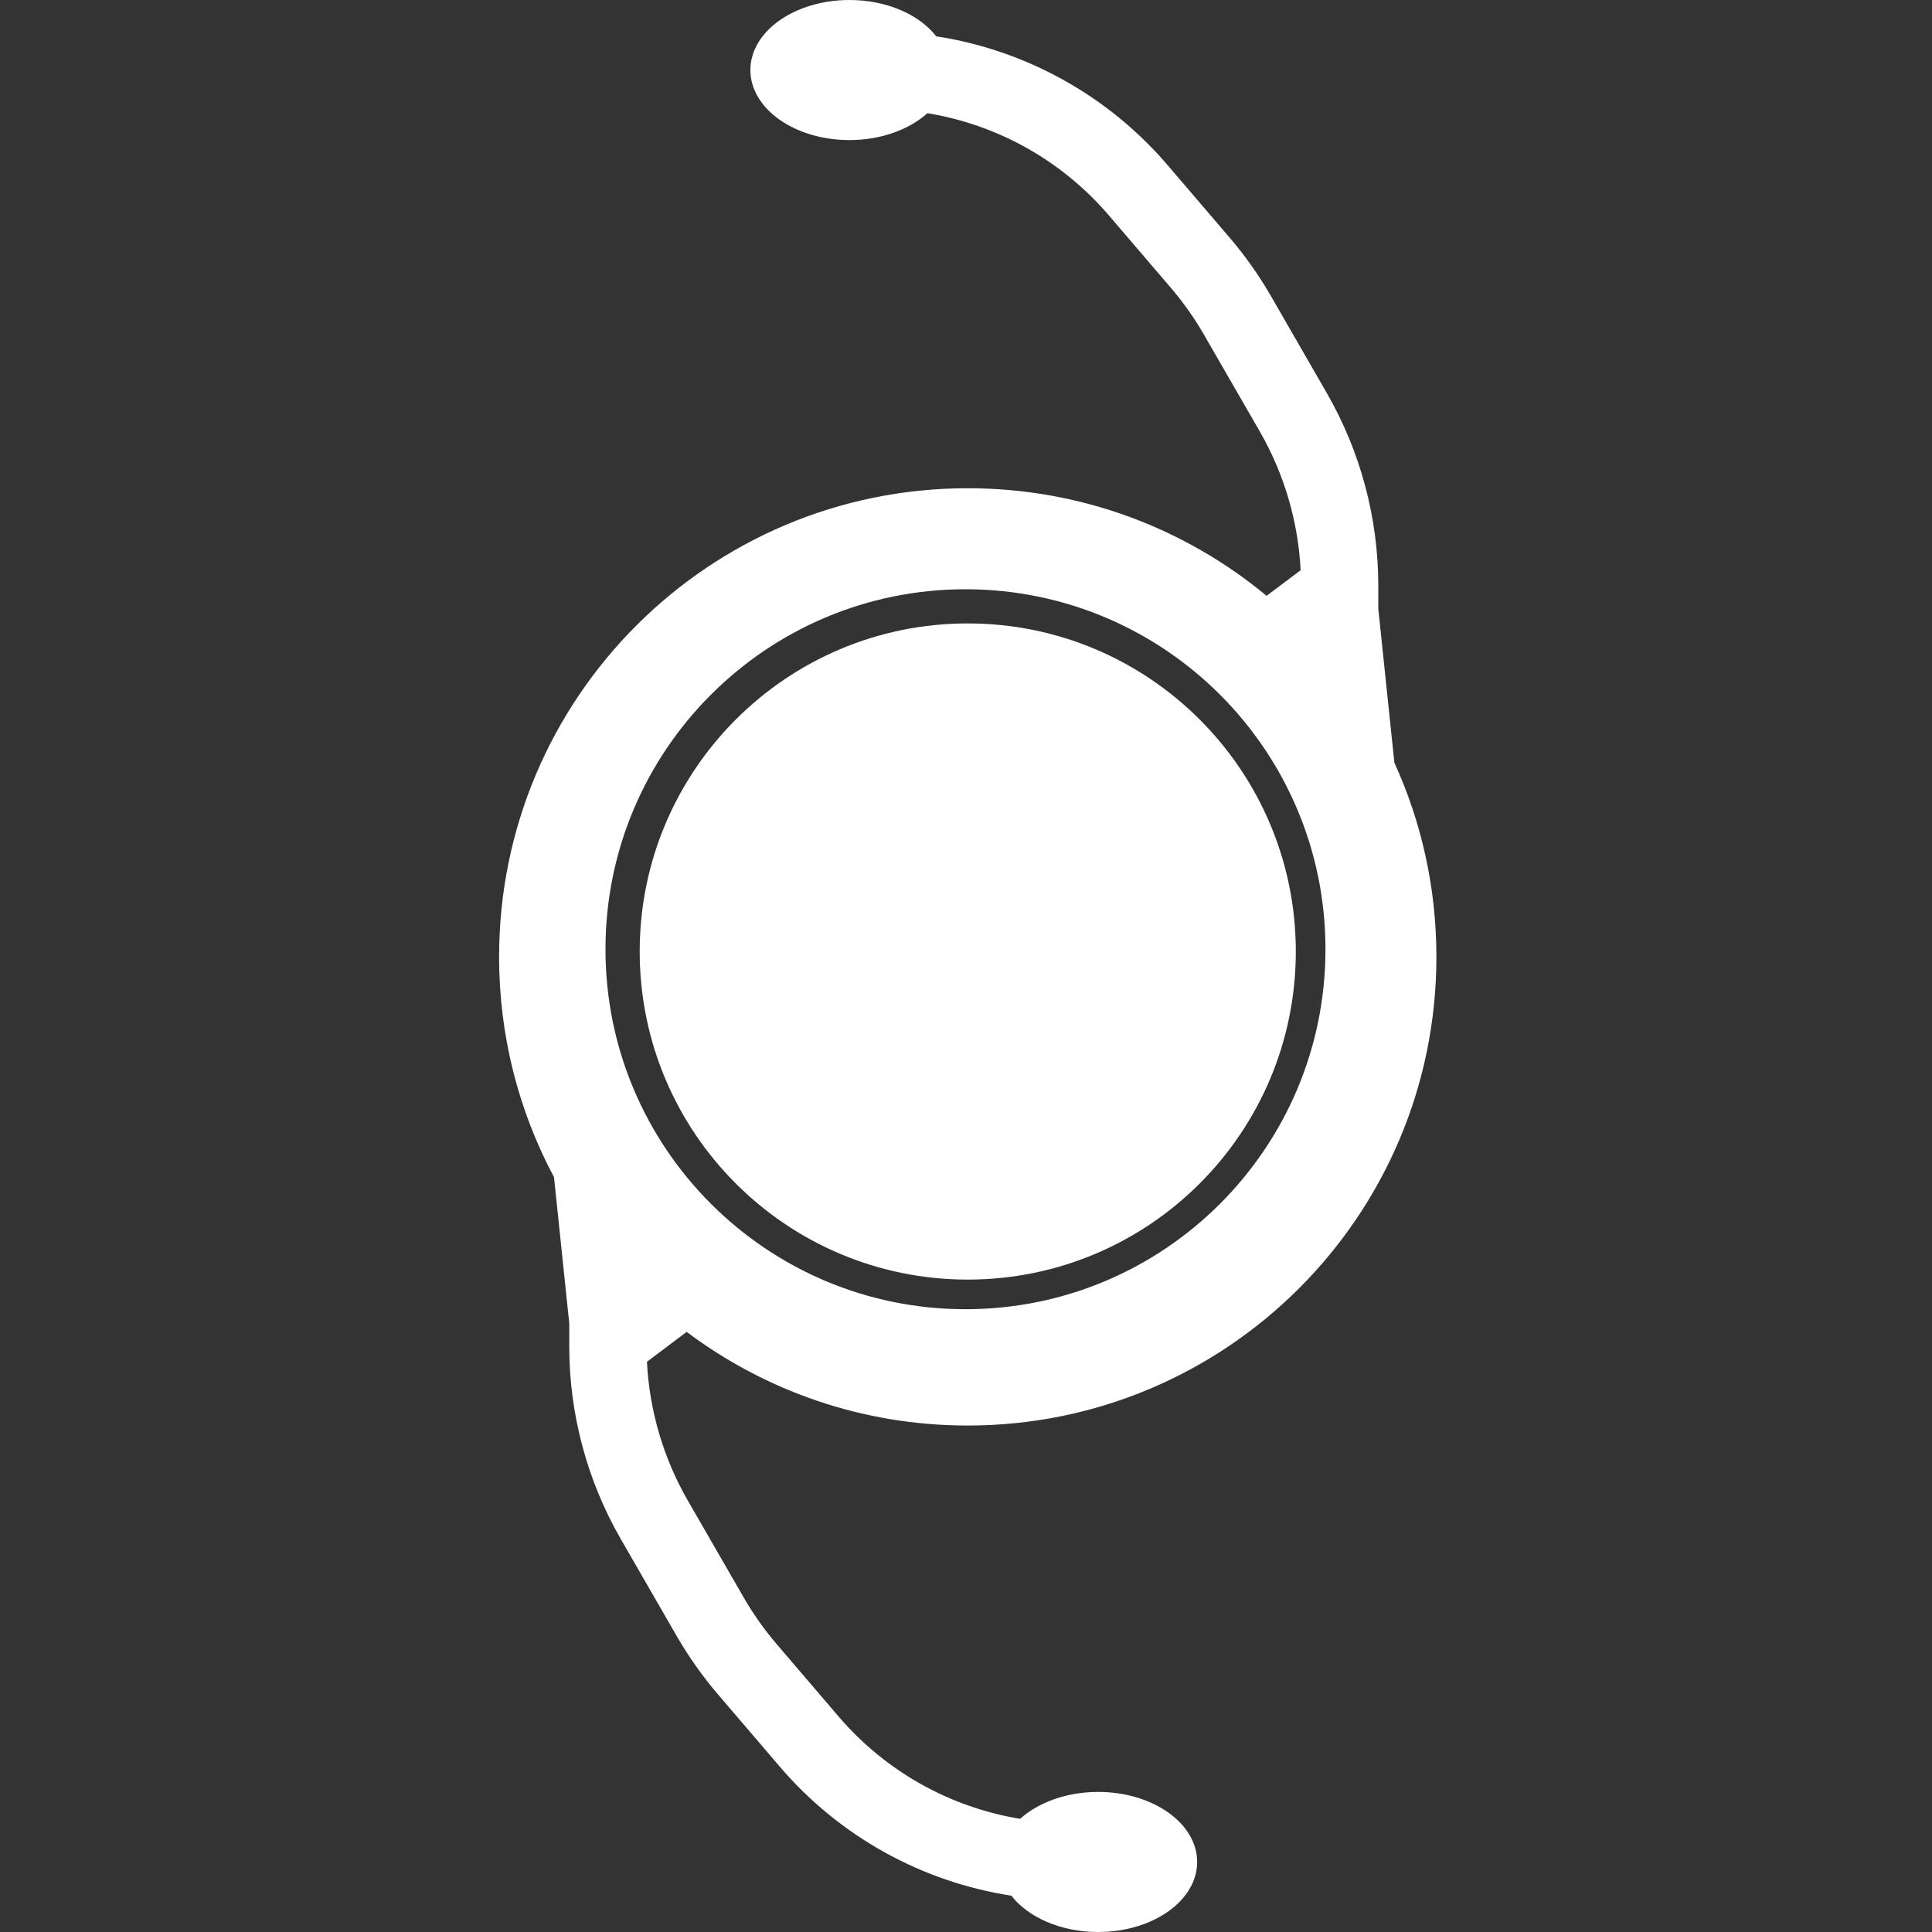 <svg width="48" height="48" viewBox="0 0 48 48" fill="none" xmlns="http://www.w3.org/2000/svg">
<rect x="0" y="0" width="48" height="48" fill="#333333" stroke="none"/>
<path d="M21.103 0C22.033 0 22.841 0.364 23.26 0.902C25.493 1.246 27.535 2.38 29.01 4.104L30.553 5.908C30.937 6.357 31.279 6.841 31.575 7.354L32.96 9.758C33.801 11.216 34.243 12.869 34.243 14.552V15.121L34.643 18.949C35.314 20.419 35.687 22.052 35.687 23.773C35.687 30.204 30.474 35.417 24.043 35.417C21.423 35.417 19.005 34.551 17.06 33.09L16.073 33.833C16.134 35.045 16.482 36.228 17.09 37.284L18.476 39.687C18.712 40.097 18.985 40.484 19.293 40.844L20.836 42.648C21.996 44.003 23.594 44.901 25.345 45.188C25.796 44.782 26.496 44.52 27.283 44.52C28.642 44.52 29.743 45.299 29.743 46.26C29.743 47.221 28.642 48 27.283 48C26.354 48 25.546 47.636 25.127 47.098C22.894 46.754 20.852 45.62 19.377 43.896L17.834 42.092C17.45 41.643 17.108 41.159 16.812 40.646L15.426 38.242C14.586 36.784 14.143 35.131 14.143 33.448V32.879L13.764 29.246C12.893 27.614 12.4 25.751 12.4 23.773C12.4 17.343 17.613 12.13 24.043 12.13C26.865 12.13 29.453 13.133 31.468 14.803L32.314 14.167C32.253 12.955 31.905 11.772 31.297 10.716L29.911 8.313C29.675 7.903 29.401 7.515 29.094 7.156L27.55 5.352C26.391 3.997 24.792 3.099 23.041 2.812C22.591 3.218 21.89 3.48 21.103 3.48C19.745 3.48 18.643 2.701 18.643 1.74C18.643 0.779 19.745 0 21.103 0ZM23.987 14.64C19.048 14.64 15.043 18.644 15.043 23.584C15.043 28.523 19.048 32.527 23.987 32.527C28.926 32.527 32.931 28.523 32.931 23.584C32.931 18.644 28.926 14.64 23.987 14.64Z" fill="white"/>
<path d="M24.043 15.489C19.542 15.489 15.893 19.139 15.893 23.64C15.893 28.142 19.542 31.791 24.043 31.791C28.545 31.791 32.194 28.142 32.194 23.64C32.194 19.139 28.545 15.489 24.043 15.489Z" fill="white"/>
<path d="M24.135 18.297C21.134 18.297 18.701 20.73 18.701 23.731C18.701 26.732 21.134 29.165 24.135 29.165C27.136 29.165 29.569 26.732 29.569 23.731C29.569 20.73 27.136 18.297 24.135 18.297Z" fill="white" fill-opacity="0.7"/>
</svg>
